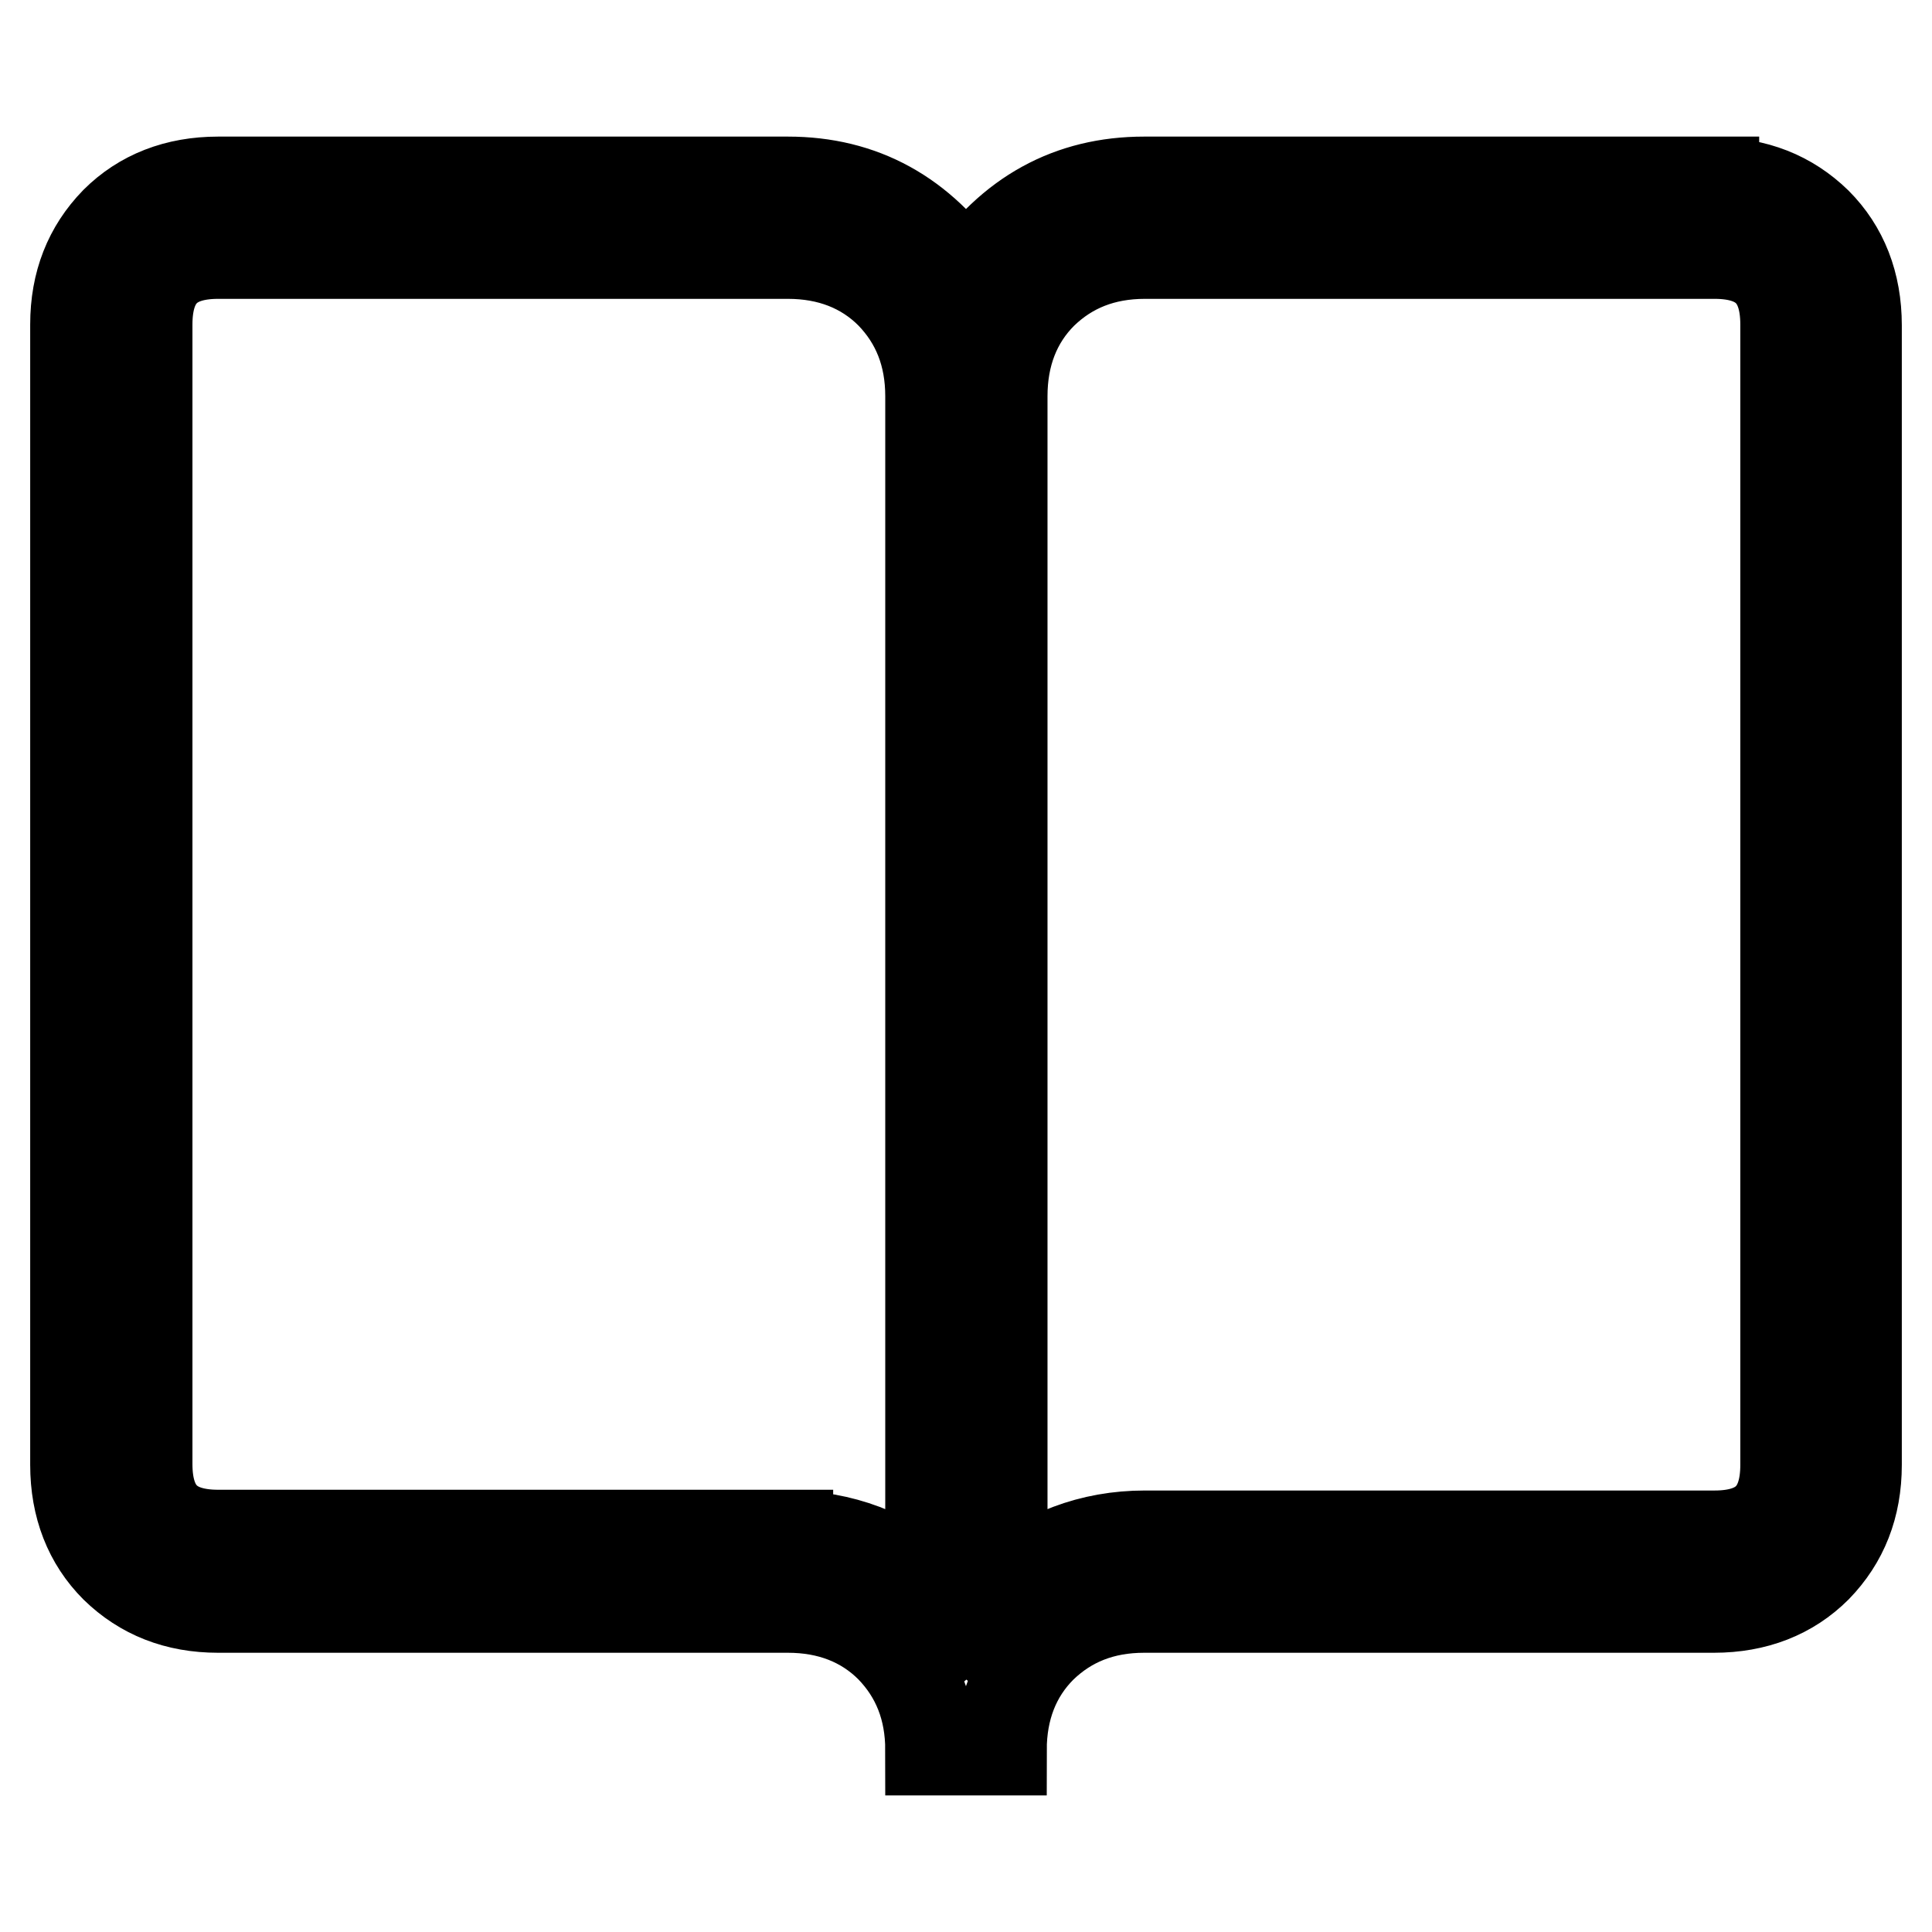 <?xml version="1.0" encoding="utf-8"?>
<!-- Svg Vector Icons : http://www.onlinewebfonts.com/icon -->
<!DOCTYPE svg PUBLIC "-//W3C//DTD SVG 1.1//EN" "http://www.w3.org/Graphics/SVG/1.1/DTD/svg11.dtd">
<svg version="1.1" xmlns="http://www.w3.org/2000/svg" xmlns:xlink="http://www.w3.org/1999/xlink" x="0px" y="0px" viewBox="0 0 256 256" enable-background="new 0 0 256 256" xml:space="preserve">
<g> <path stroke-width="12" fill-opacity="0" stroke="#000000"  d="M227.1,24.2c5.5,0,10,1.8,13.6,5.3c3.5,3.5,5.3,8.1,5.3,13.6v151c0,5.5-1.8,10-5.3,13.6 c-3.5,3.5-8.1,5.3-13.6,5.3h-75.5c-5.5,0-10,1.8-13.6,5.3c-3.5,3.5-5.3,8.1-5.3,13.6h-9.4c0-5.5-1.8-10-5.3-13.6 c-3.5-3.5-8.1-5.3-13.6-5.3H28.9c-5.5,0-10-1.8-13.6-5.3c-3.5-3.5-5.3-8.1-5.3-13.6V43c0-5.5,1.8-10,5.3-13.6 c3.5-3.5,8.1-5.3,13.6-5.3h75.5c9.8,0,17.7,4.3,23.6,13c5.9-8.7,13.8-13,23.6-13H227.1z M104.4,203.5c7.1,0,13.4,2.4,18.9,7.1V52.5 c0-5.5-1.8-10-5.3-13.6c-3.5-3.5-8.1-5.3-13.6-5.3H28.9c-6.3,0-9.4,3.1-9.4,9.4v151c0,6.3,3.1,9.4,9.4,9.4H104.4z M236.6,43 c0-6.3-3.1-9.4-9.4-9.4h-75.5c-5.5,0-10,1.8-13.6,5.3c-3.5,3.5-5.3,8.1-5.3,13.6v158.1c5.5-4.7,11.8-7.1,18.9-7.1h75.5 c6.3,0,9.4-3.1,9.4-9.4V43z"/></g>
</svg>